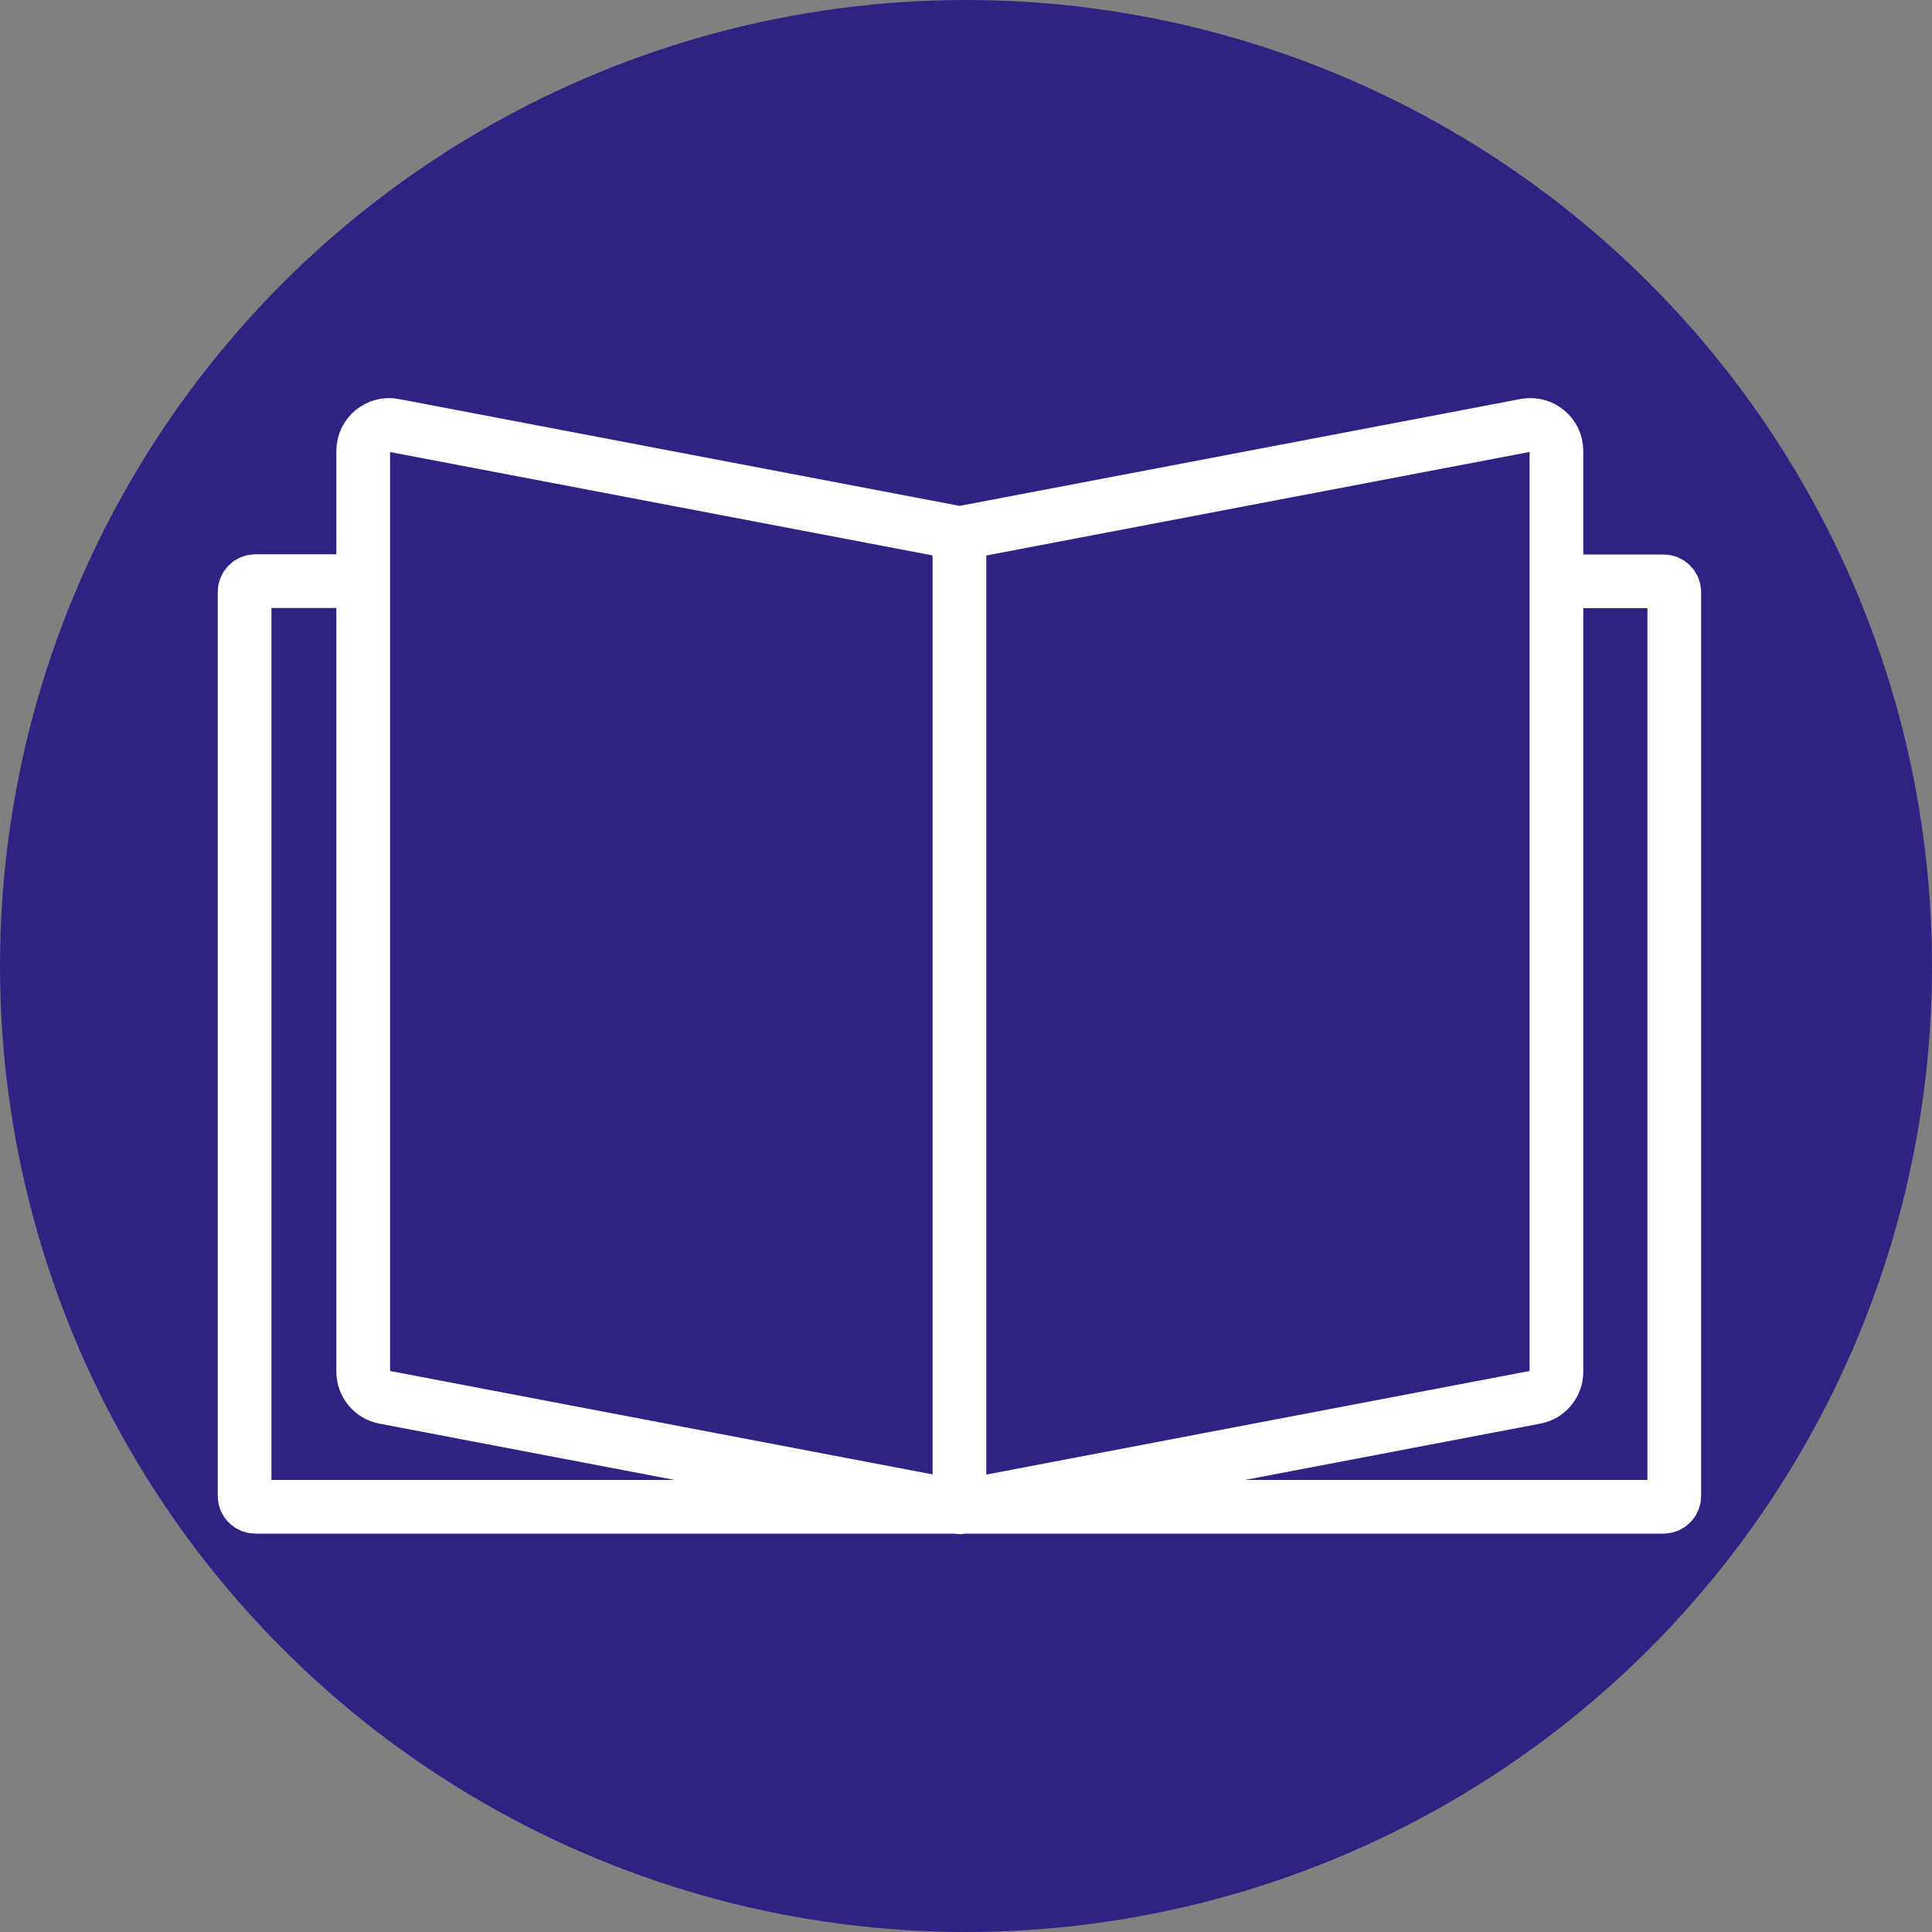 <?xml version="1.0" encoding="UTF-8"?> <svg xmlns="http://www.w3.org/2000/svg" id="Ebene_1" viewBox="0 0 100 100"><rect x="0" y="0" width="100" height="100" fill="#808080" stroke="none"/><defs><style>.cls-1{fill:#2e2382;}.cls-2{fill:none;stroke:#fff;stroke-linecap:round;stroke-miterlimit:10;stroke-width:2.78px;}</style></defs><circle class="cls-1" cx="50" cy="50" r="50"></circle><path class="cls-2" d="M78.95,22.02l-29.28,5.58-29.28-5.58c-.83-.16-1.59.48-1.59,1.32v47.66c0,.64.46,1.2,1.09,1.32l29.79,5.68,29.79-5.68c.63-.12,1.09-.67,1.09-1.32V23.34c0-.84-.77-1.48-1.59-1.32Z"></path><line class="cls-2" x1="49.66" y1="27.61" x2="49.66" y2="78"></line><path class="cls-2" d="M18.61,30.08h-5.39c-.31,0-.56.25-.56.56v46.79c0,.31.25.56.56.56h72.88c.31,0,.56-.25.56-.56V30.65c0-.31-.25-.56-.56-.56h-5.28"></path></svg> 